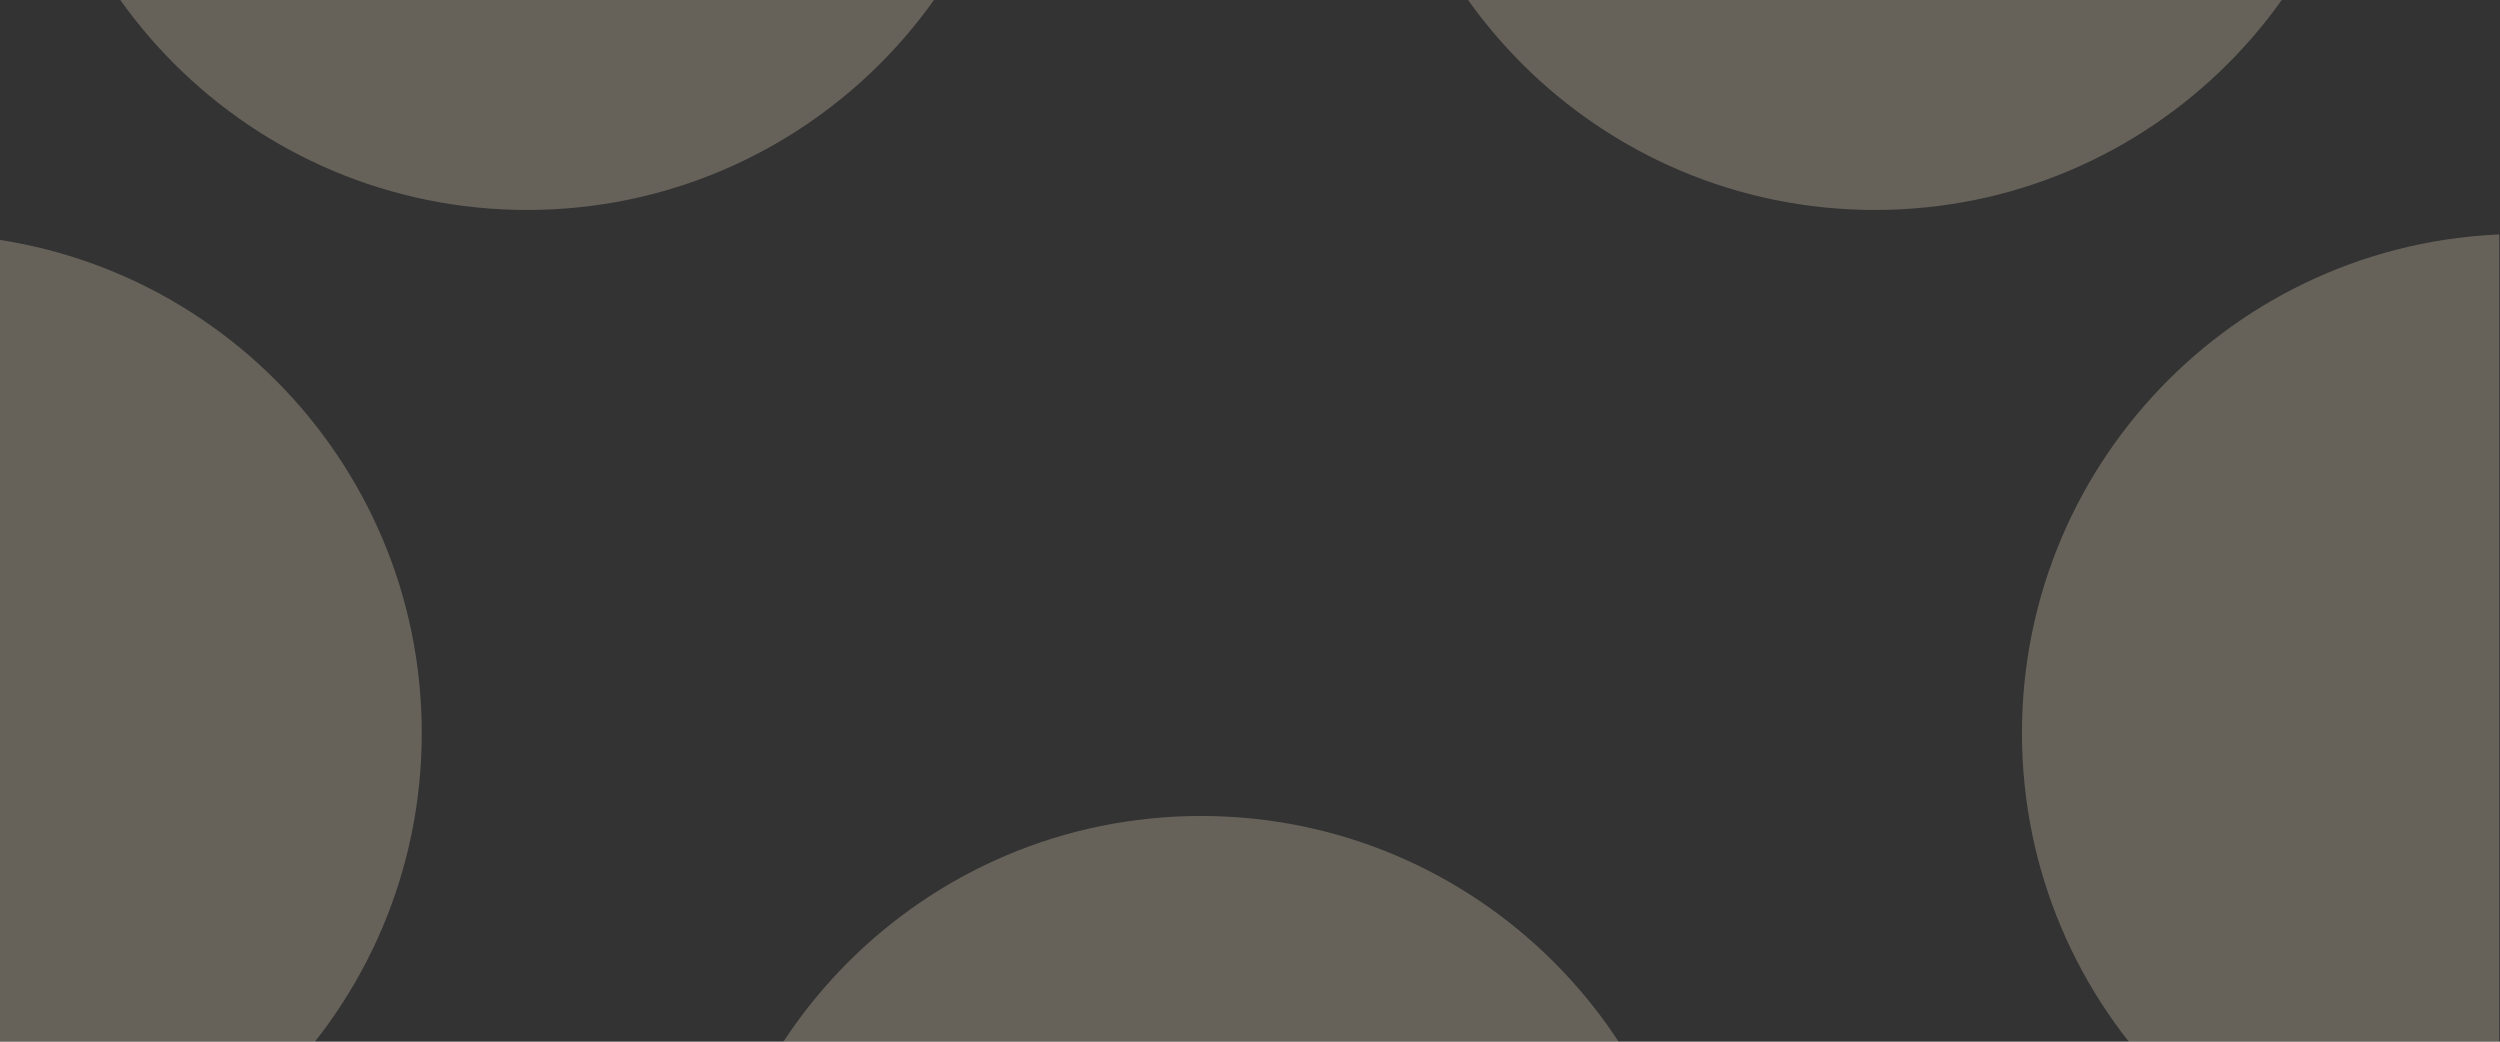 <svg width="1440" height="600" fill="none" xmlns="http://www.w3.org/2000/svg"><rect width="100%" height="100%" fill="#333333" stroke="none"/><g clip-path="url(#a)" fill="#FFF2D1" fill-opacity=".25"><path d="M1079.96 120.936c158.76 0 287.47-128.704 287.47-287.468S1238.72-454 1079.96-454c-158.764 0-287.468 128.704-287.468 287.468s128.704 287.468 287.468 287.468Zm-776.328 0c158.764 0 287.468-128.704 287.468-287.468S462.396-454 303.632-454 16.164-325.296 16.164-166.532s128.704 287.468 287.468 287.468ZM1452.12 709.713c158.76 0 287.46-128.704 287.46-287.468s-128.7-287.468-287.46-287.468c-158.77 0-287.47 128.704-287.47 287.468s128.7 287.468 287.47 287.468Zm-1496.652 0c158.764 0 287.468-128.703 287.468-287.468 0-158.764-128.704-287.468-287.468-287.468S-332 263.481-332 422.245c0 158.765 128.704 287.468 287.468 287.468Zm736.328 335.227c158.764 0 287.468-128.708 287.468-287.472C979.264 598.704 850.56 470 691.796 470S404.328 598.704 404.328 757.468s128.704 287.472 287.468 287.472Z"/></g><defs><clipPath id="a"><path fill="#fff" transform="translate(-7 -84)" d="M0 0h1446.56v813.688H0z"/></clipPath></defs></svg>